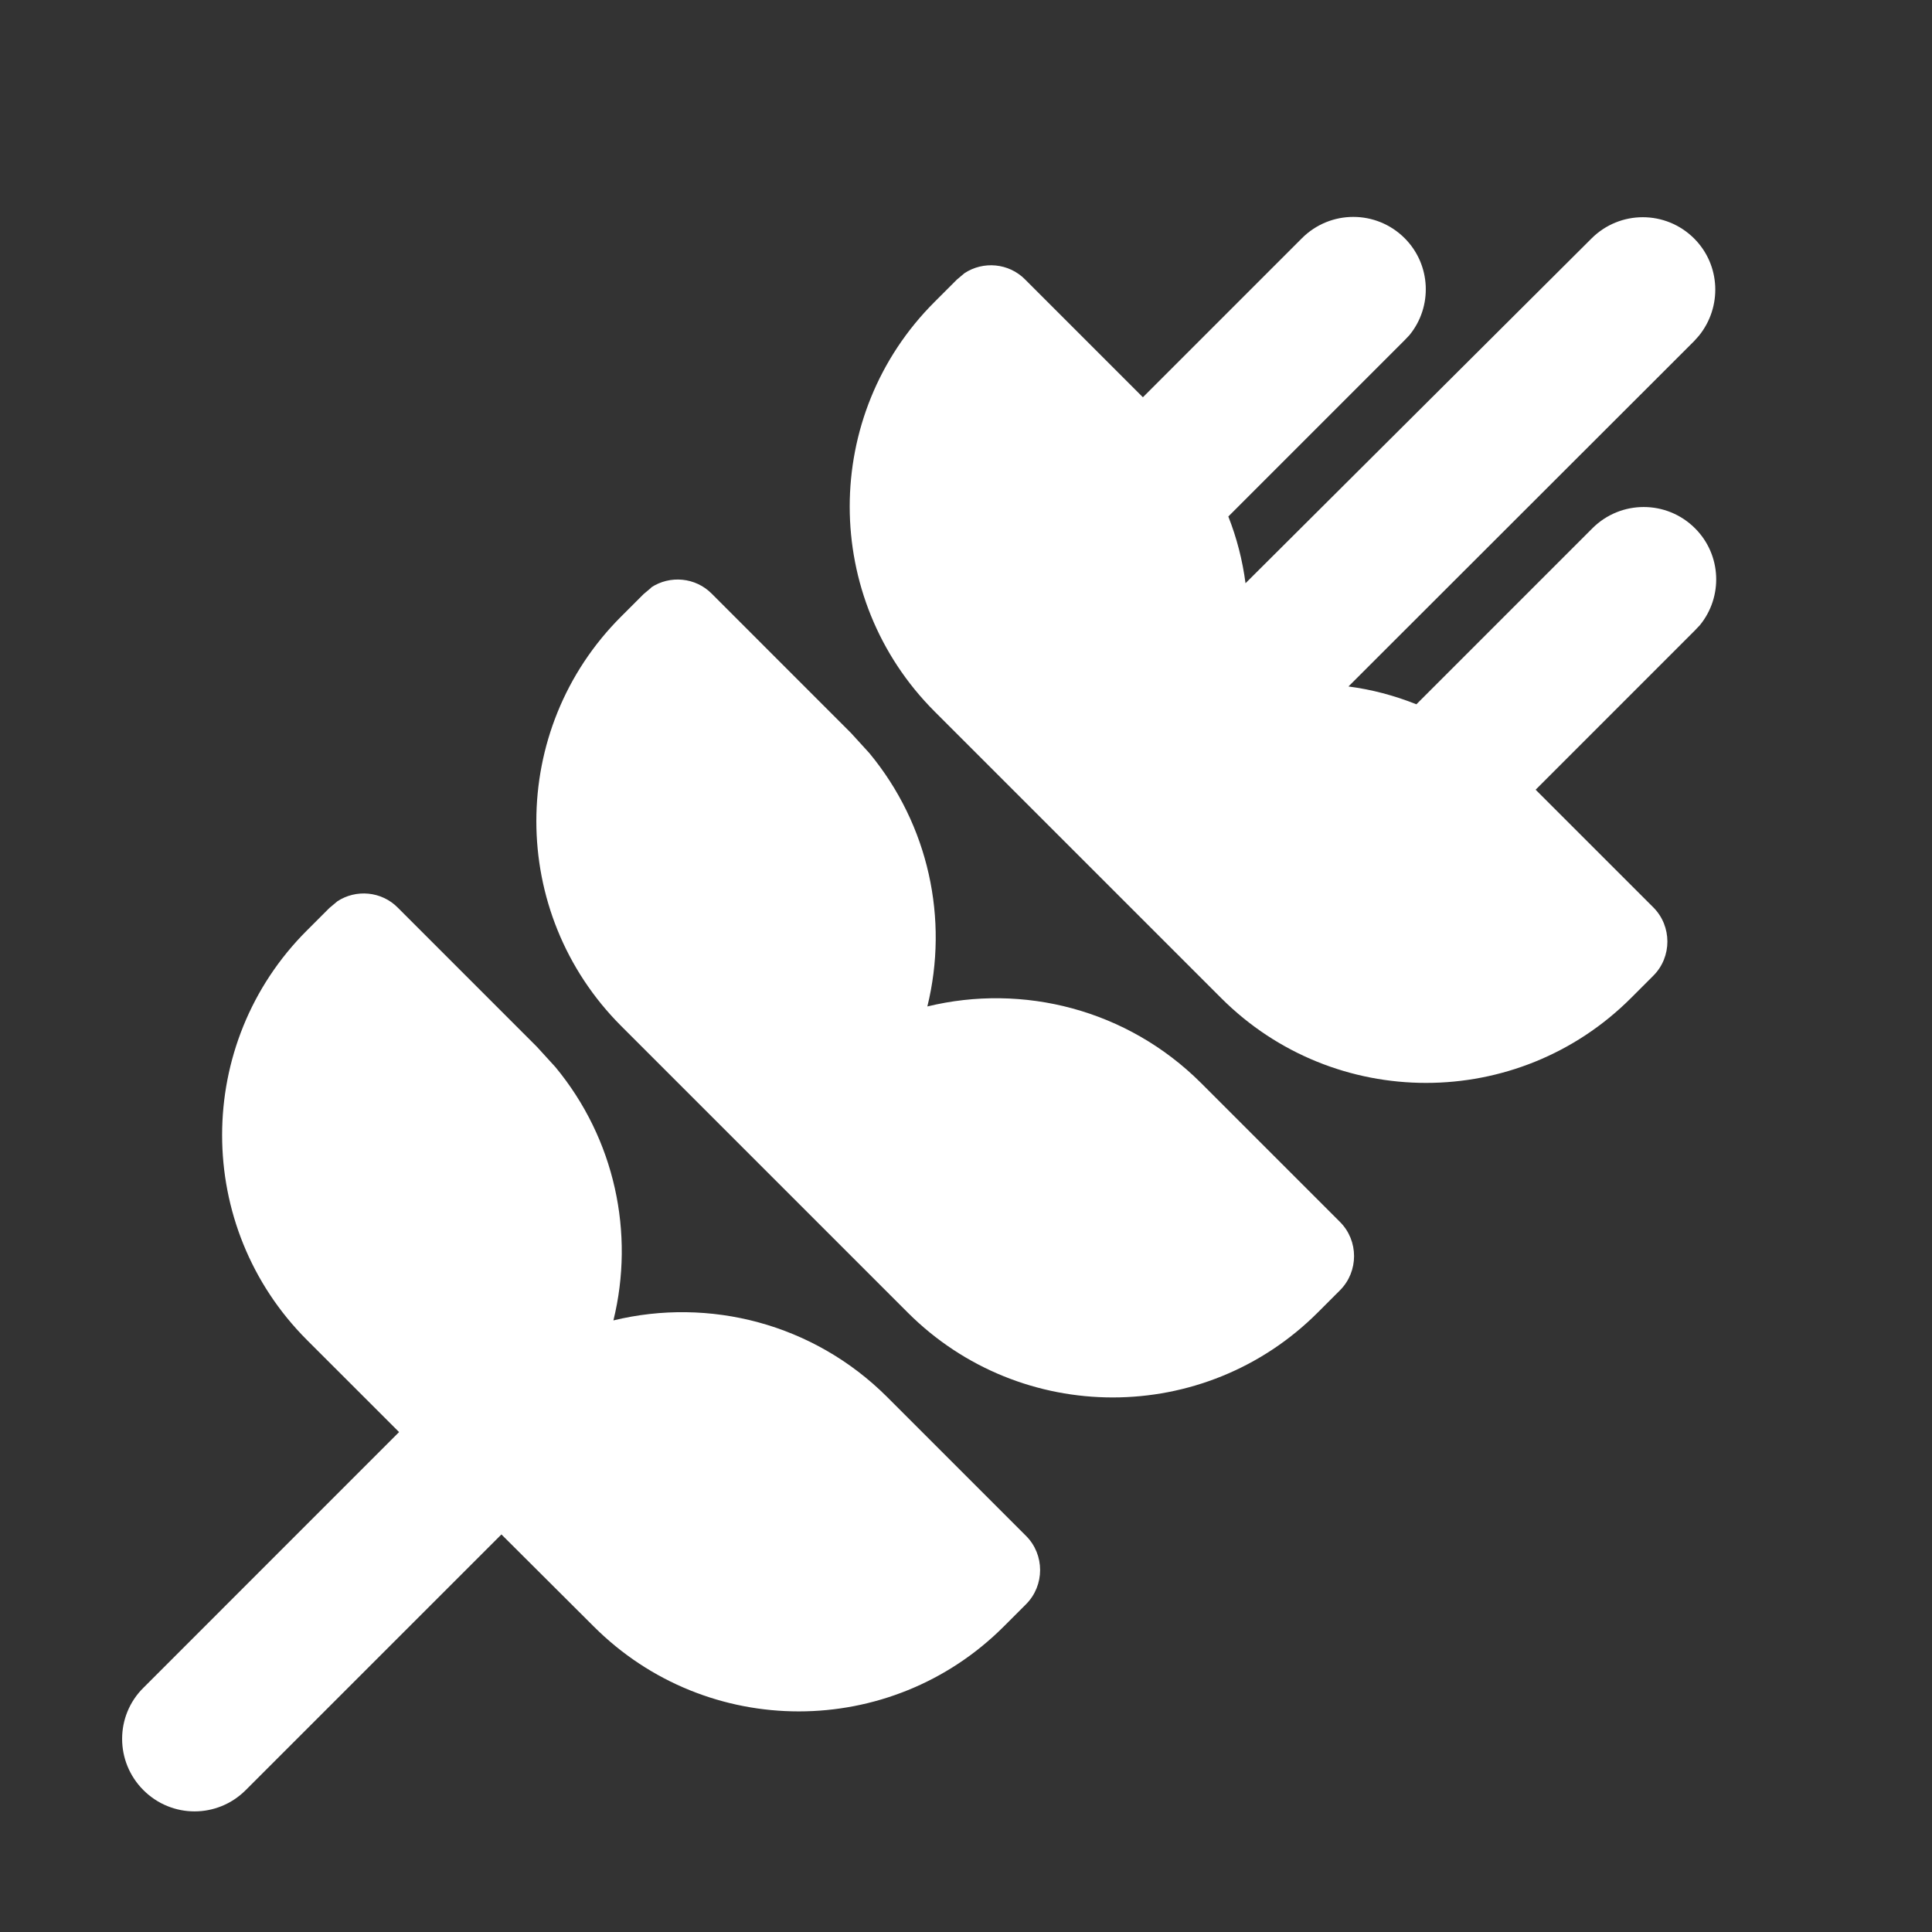 <svg width="50" height="50" viewBox="0 0 50 50" fill="none" xmlns="http://www.w3.org/2000/svg">
<rect x="0" y="0" width="50" height="50" fill="#333333" stroke="none"/>
<path d="M8.727 23.328C9.211 23.008 9.875 23.062 10.297 23.492L13.898 27.094L14.375 27.617C15.914 29.477 16.43 31.914 15.875 34.172C18.352 33.57 21.047 34.25 22.953 36.148L26.555 39.75C27.039 40.234 27.039 41.031 26.555 41.516L25.977 42.094C23.047 45.023 18.297 45.023 15.367 42.094L12.977 39.711L6.359 46.328C5.625 47.062 4.445 47.062 3.711 46.328C2.977 45.594 2.977 44.406 3.711 43.68L10.328 37.062L7.945 34.68C5.016 31.75 5.016 27 7.945 24.078L8.523 23.5L8.719 23.336L8.727 23.328ZM16.852 15.203C17.336 14.883 18 14.938 18.422 15.367L22.023 18.969L22.5 19.492C24.039 21.352 24.555 23.789 24 26.047C26.477 25.445 29.172 26.125 31.078 28.023L34.68 31.625C35.164 32.109 35.164 32.906 34.68 33.391L34.102 33.969C31.172 36.898 26.422 36.898 23.492 33.969L16.078 26.555C13.148 23.625 13.148 18.875 16.078 15.953L16.656 15.375L16.852 15.211V15.203ZM41.188 6.172C41.922 5.438 43.109 5.438 43.844 6.172C44.531 6.859 44.57 7.945 43.969 8.688L43.844 8.828L34.898 17.766C35.5 17.844 36.086 18 36.656 18.227L41.211 13.672C41.945 12.938 43.133 12.938 43.867 13.672C44.555 14.359 44.594 15.445 43.992 16.18L43.859 16.32L39.742 20.438L42.789 23.484C43.273 23.969 43.273 24.766 42.789 25.25L42.211 25.828C39.281 28.758 34.531 28.758 31.602 25.828L24.188 18.414C21.258 15.484 21.258 10.734 24.188 7.812L24.766 7.234L24.961 7.07C25.445 6.75 26.109 6.805 26.531 7.234L29.578 10.281L33.695 6.164C34.43 5.43 35.617 5.43 36.352 6.164C37.039 6.852 37.078 7.938 36.477 8.672L36.344 8.812L31.789 13.367C32.008 13.922 32.156 14.5 32.234 15.094L41.188 6.172Z" fill="white"/>
</svg>
